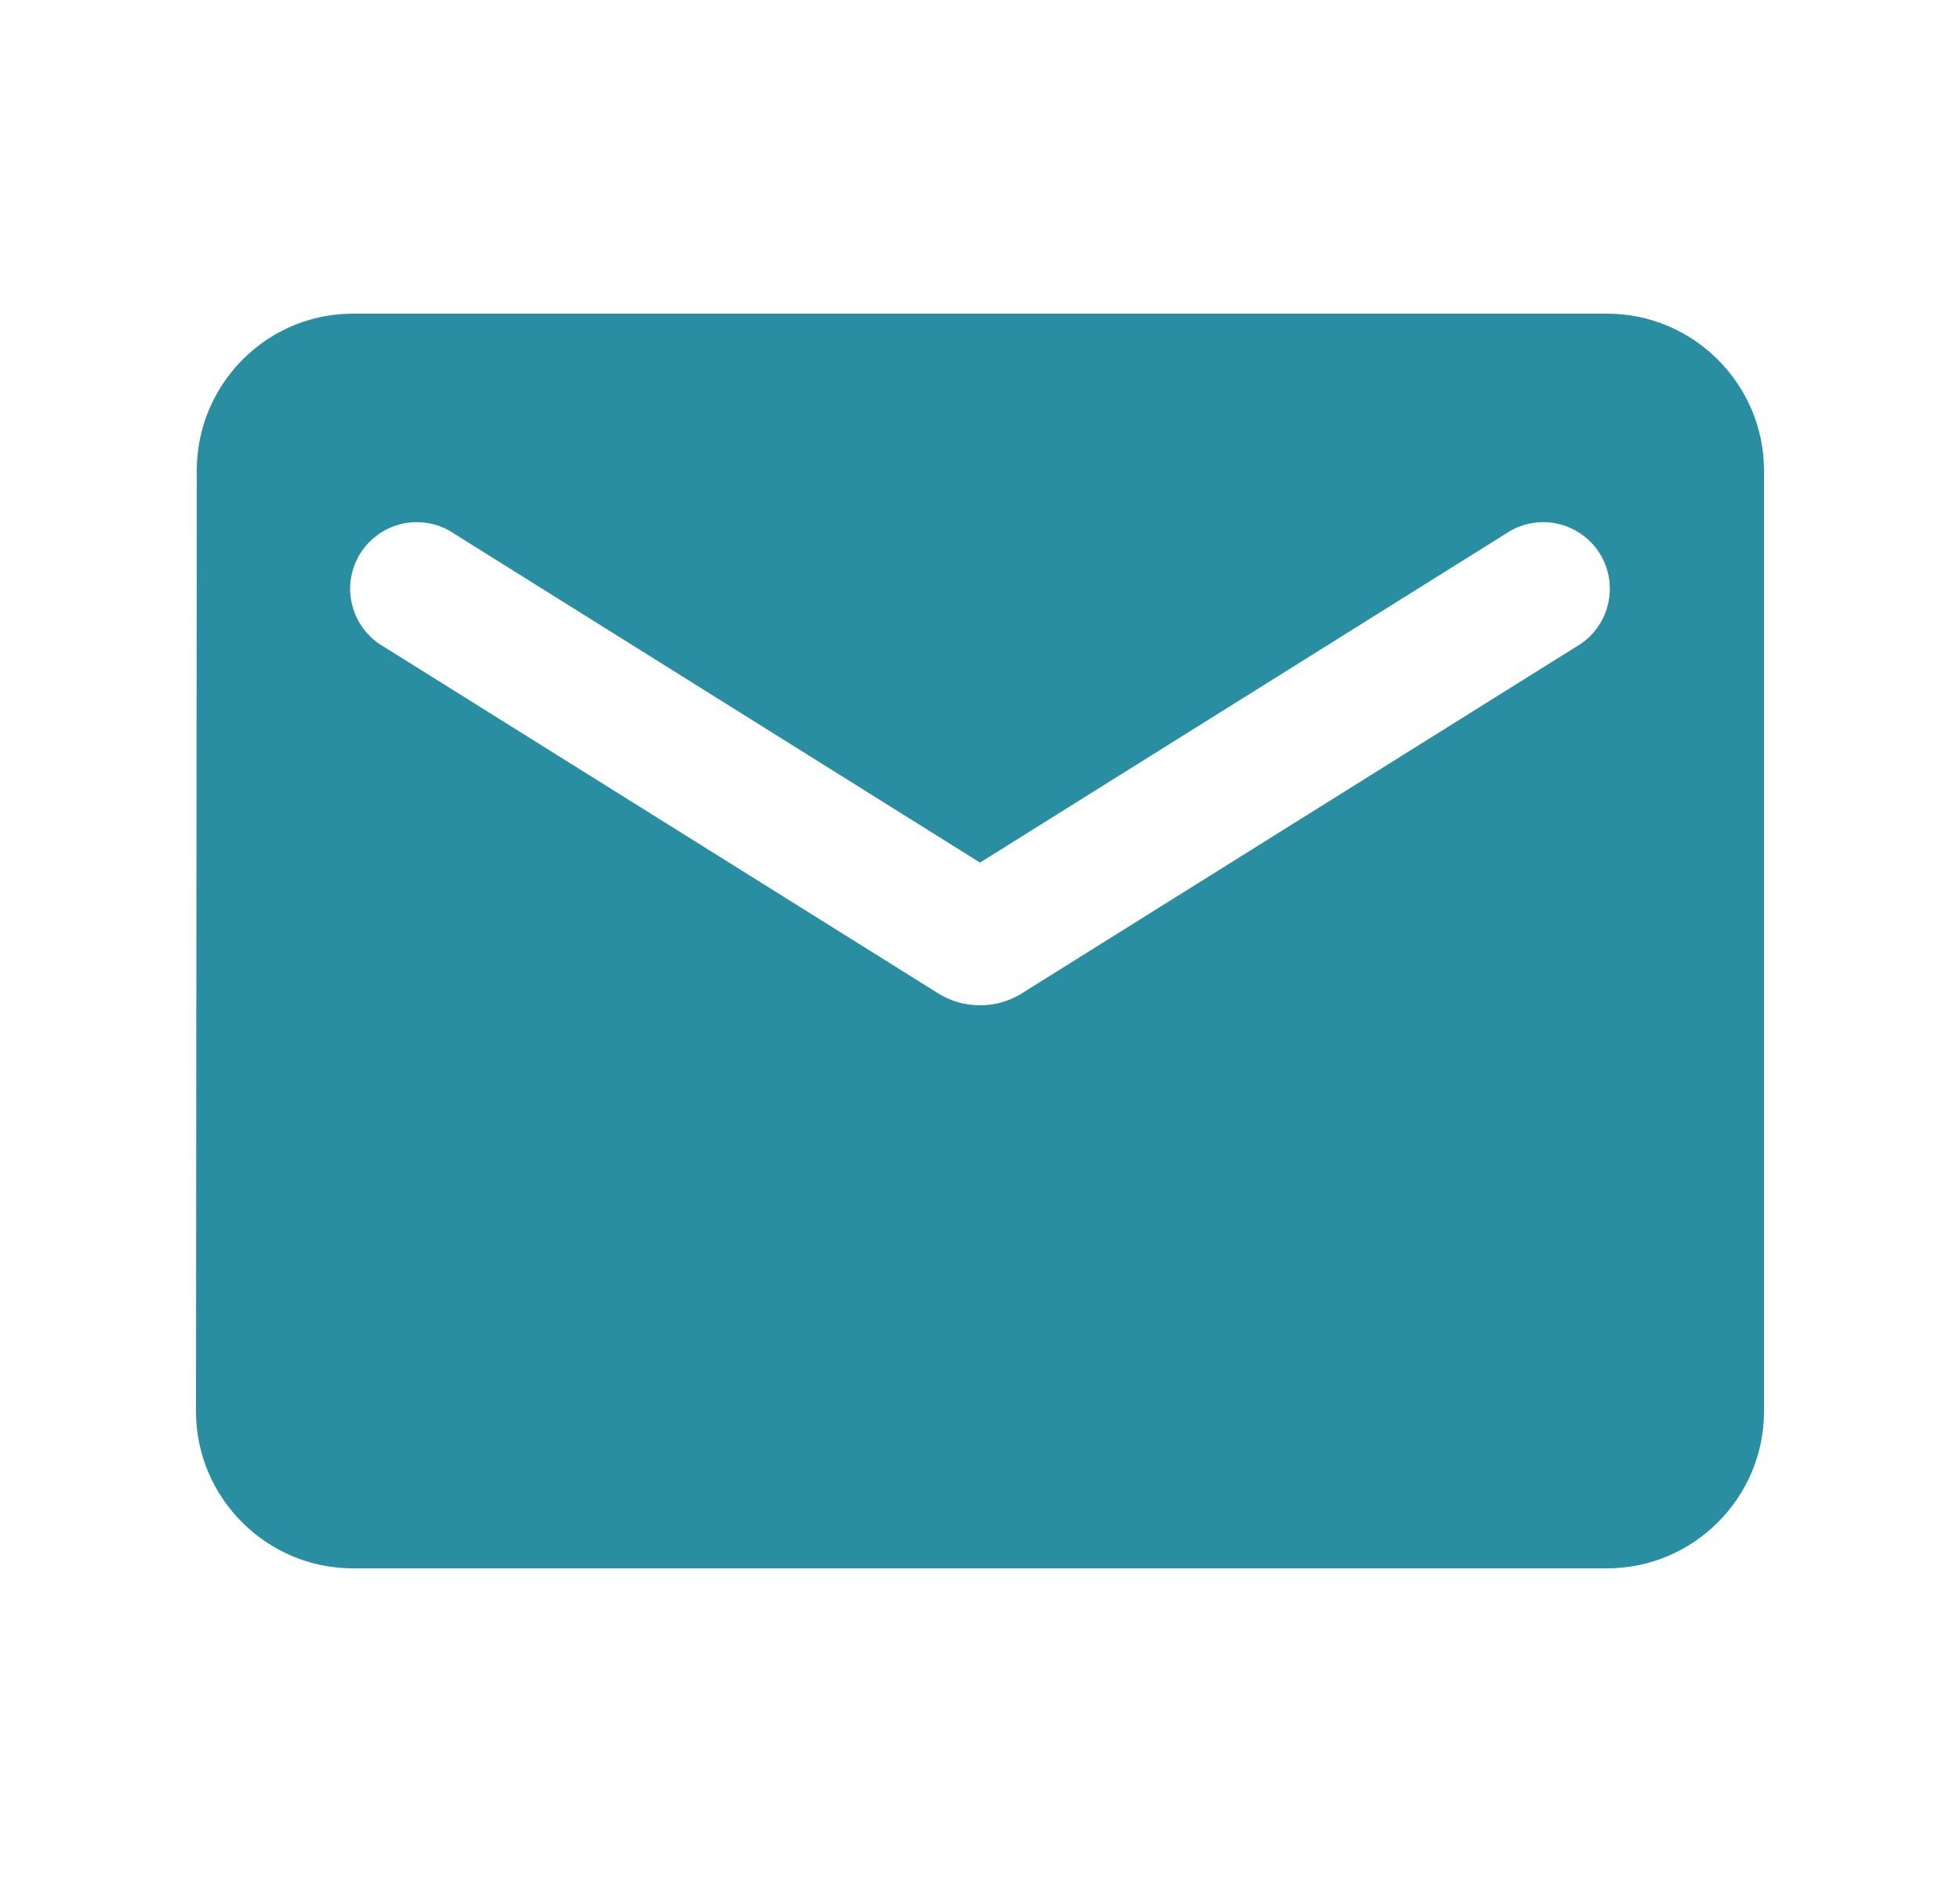 <svg width="25" height="24" viewBox="0 0 25 24" fill="none" xmlns="http://www.w3.org/2000/svg">
<path d="M20.5 4H4.5C3.4 4 2.51 4.9 2.51 6L2.5 18C2.5 19.1 3.4 20 4.5 20H20.5C21.6 20 22.5 19.1 22.5 18V6C22.5 4.9 21.6 4 20.5 4ZM20.1 8.25L13.03 12.67C12.71 12.87 12.29 12.87 11.97 12.67L4.9 8.25C4.8 8.194 4.712 8.118 4.642 8.026C4.572 7.935 4.521 7.831 4.493 7.719C4.464 7.608 4.458 7.492 4.476 7.378C4.494 7.265 4.534 7.156 4.595 7.058C4.656 6.961 4.736 6.877 4.831 6.811C4.925 6.745 5.032 6.7 5.144 6.676C5.257 6.653 5.373 6.653 5.486 6.676C5.599 6.699 5.705 6.745 5.8 6.81L12.5 11L19.2 6.81C19.294 6.745 19.401 6.699 19.514 6.676C19.627 6.653 19.743 6.653 19.855 6.676C19.968 6.7 20.075 6.745 20.169 6.811C20.264 6.877 20.344 6.961 20.405 7.058C20.466 7.156 20.506 7.265 20.524 7.378C20.541 7.492 20.536 7.608 20.507 7.719C20.479 7.831 20.428 7.935 20.358 8.026C20.288 8.118 20.2 8.194 20.1 8.25Z" fill="#298EA2"/>
</svg>
